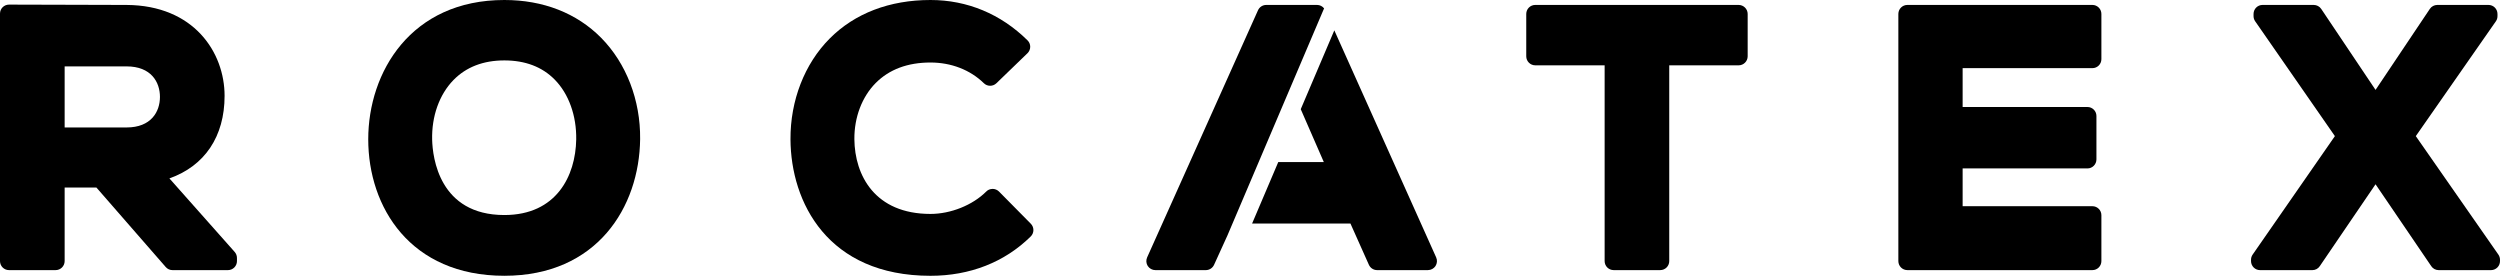 <?xml version="1.0" encoding="utf-8"?>
<!-- Generator: Adobe Illustrator 16.0.0, SVG Export Plug-In . SVG Version: 6.00 Build 0)  -->
<!DOCTYPE svg PUBLIC "-//W3C//DTD SVG 1.1//EN" "http://www.w3.org/Graphics/SVG/1.1/DTD/svg11.dtd">
<svg version="1.1" id="Layer_1" xmlns="http://www.w3.org/2000/svg" xmlns:xlink="http://www.w3.org/1999/xlink" x="0px" y="0px"
	 width="232.038px" height="25.596px" viewBox="0 0 232.038 25.596" enable-background="new 0 0 232.038 25.596"
	 xml:space="preserve">
<g>
	<path d="M15.723,16.558c3.274-1.156,5.122-3.884,5.122-7.66c0-4.038-2.846-8.403-9.094-8.439c-1.817,0-3.636-0.008-5.454-0.016
		C4.475,0.434,2.656,0.428,0.837,0.428C0.374,0.428,0,0.8,0,1.262v22.971c0,0.463,0.374,0.838,0.837,0.838h4.325
		C5.624,25.071,6,24.696,6,24.233v-6.83h2.946l6.434,7.379c0.158,0.186,0.39,0.289,0.63,0.289h5.146
		c0.461,0,0.837-0.375,0.837-0.838V23.94c0-0.207-0.077-0.402-0.212-0.557L15.723,16.558z M11.75,11.83H6V6.162h5.751
		c2.282,0,3.095,1.463,3.095,2.834C14.845,10.366,14.033,11.83,11.75,11.83z"/>
	<path d="M46.811,0c-8.679,0-12.633,6.702-12.633,12.928c0,6.303,3.906,12.668,12.633,12.668c8.606,0,12.532-6.377,12.603-12.693
		c0.037-3.604-1.281-7.03-3.623-9.398C53.521,1.213,50.416,0,46.811,0z M46.811,19.958c-6.049,0-6.658-5.346-6.701-6.985
		c-0.055-2.178,0.664-4.197,1.977-5.544c1.181-1.208,2.77-1.822,4.724-1.822c1.938,0,3.512,0.598,4.676,1.783
		c1.304,1.325,2.03,3.351,1.994,5.557C53.422,16.335,51.638,19.958,46.811,19.958z"/>
	<path d="M92.725,17.78c-0.157-0.156-0.37-0.248-0.592-0.248c-0.256,0.012-0.437,0.086-0.595,0.246
		c-1.262,1.264-3.296,2.078-5.176,2.078c-5.162,0-7.032-3.582-7.063-6.935c-0.016-2.03,0.704-3.929,1.977-5.214
		c1.255-1.264,2.965-1.905,5.086-1.905c1.928,0,3.687,0.684,4.955,1.921c0.322,0.317,0.837,0.317,1.164,0.004l2.883-2.785
		c0.161-0.157,0.255-0.371,0.256-0.598c0.001-0.224-0.089-0.442-0.25-0.598C92.888,1.297,89.771,0,86.362,0
		c-3.794,0-7.029,1.236-9.357,3.58c-2.333,2.343-3.656,5.754-3.636,9.352c0.029,5.843,3.452,12.666,12.993,12.666
		c3.667,0,6.884-1.264,9.304-3.65c0.16-0.156,0.249-0.371,0.25-0.592c0-0.221-0.086-0.436-0.243-0.592L92.725,17.78z"/>
	<path d="M161.369,0.458h-18.875c-0.461,0-0.835,0.375-0.835,0.839v3.929c0,0.461,0.374,0.837,0.835,0.837h6.44v18.169
		c0,0.463,0.374,0.838,0.838,0.838h4.321c0.467,0,0.838-0.375,0.838-0.838V6.064h6.438c0.463,0,0.841-0.376,0.841-0.837V1.297
		C162.21,0.834,161.832,0.458,161.369,0.458z"/>
	<path d="M194.207,0.458h-17.174c-0.463,0-0.837,0.375-0.837,0.839v22.936c0,0.463,0.374,0.838,0.837,0.838h17.174
		c0.46,0,0.834-0.375,0.834-0.838v-4.26c0-0.461-0.374-0.834-0.834-0.834h-12.045v-3.506h11.585c0.46,0,0.834-0.377,0.834-0.838
		v-4.03c0-0.46-0.374-0.834-0.834-0.834h-11.585V6.325h12.045c0.46,0,0.834-0.373,0.834-0.834V1.297
		C195.041,0.834,194.667,0.458,194.207,0.458z"/>
	<path d="M224.223,12.634l7.435-10.662c0.099-0.141,0.147-0.31,0.147-0.48V1.297c0-0.463-0.374-0.839-0.834-0.839h-4.754
		c-0.276,0-0.54,0.14-0.693,0.371l-5.037,7.516l-5.042-7.516c-0.156-0.231-0.417-0.371-0.696-0.371h-4.751
		c-0.46,0-0.835,0.375-0.835,0.839v0.195c0,0.17,0.05,0.336,0.147,0.477l7.404,10.665l-7.631,10.992
		c-0.099,0.143-0.153,0.307-0.153,0.479v0.129c0,0.463,0.377,0.838,0.84,0.838h4.85c0.279,0,0.537-0.135,0.69-0.367l5.177-7.602
		l5.172,7.602c0.153,0.232,0.414,0.367,0.693,0.367h4.849c0.464,0,0.838-0.375,0.838-0.838v-0.129c0-0.172-0.056-0.34-0.153-0.479
		L224.223,12.634z"/>
	<path d="M122.244,0.458h-4.719c-0.329,0-0.628,0.195-0.763,0.494l-10.292,22.941c-0.115,0.258-0.092,0.559,0.06,0.797
		c0.157,0.234,0.42,0.381,0.704,0.381h4.686c0.328,0,0.625-0.193,0.762-0.49l1.246-2.736l8.967-21.069
		C122.74,0.58,122.502,0.458,122.244,0.458z"/>
	<path d="M123.845,2.817l-3.116,7.318l2.141,4.907h-4.227l-2.429,5.705h9.128l1.711,3.828c0.136,0.301,0.433,0.496,0.762,0.496
		h4.717c0.285,0,0.552-0.146,0.705-0.381c0.154-0.238,0.179-0.539,0.062-0.797L123.845,2.817z"/>
</g>
</svg>
